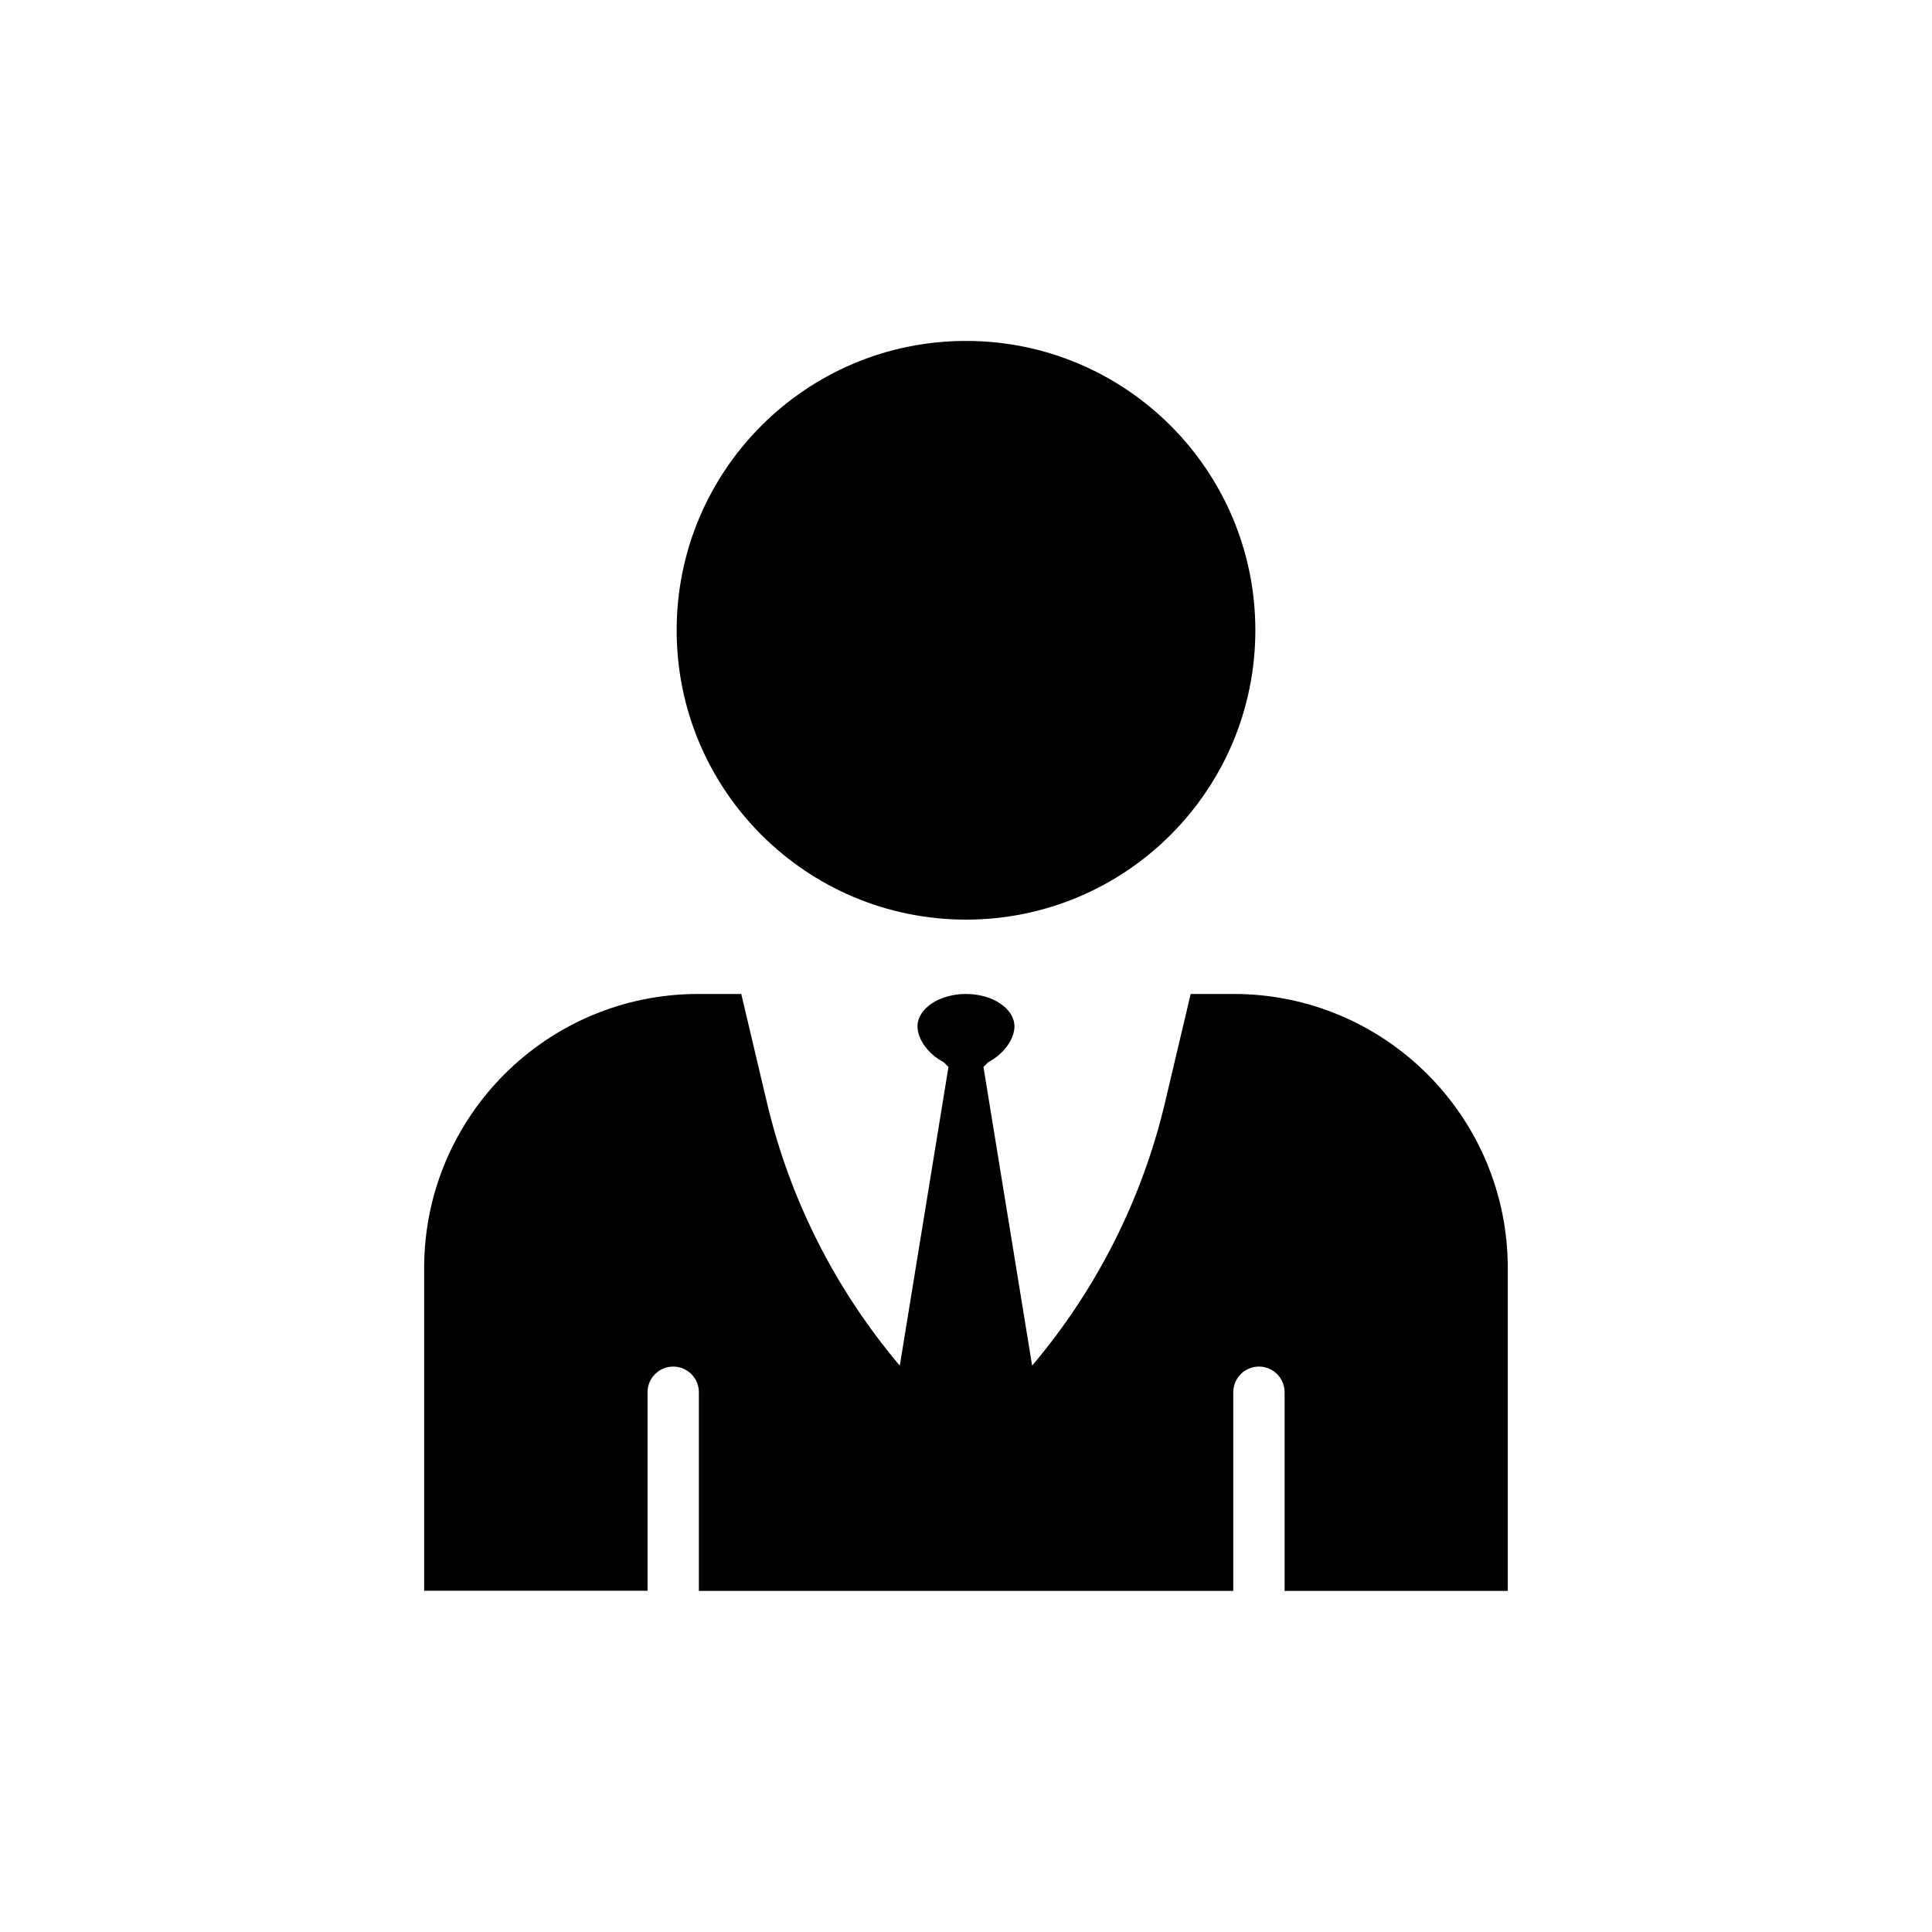 <?xml version="1.0" encoding="UTF-8"?>
<!-- Uploaded to: ICON Repo, www.iconrepo.com, Generator: ICON Repo Mixer Tools -->
<svg fill="#000000" width="800px" height="800px" version="1.1" viewBox="144 144 512 512" xmlns="http://www.w3.org/2000/svg">
 <g>
  <path d="m476.68 311.03c0 42.348-34.332 76.68-76.68 76.68-42.352 0-76.68-34.332-76.68-76.68 0-42.352 34.328-76.68 76.68-76.68 42.348 0 76.68 34.328 76.68 76.68"/>
  <path d="m470.93 407.41h-11.387l-6.801 28.766c-6.098 25.797-18.238 49.676-35.215 69.727l-12.898-79.148 1.258-1.258c4.133-2.168 6.953-6.144 6.953-9.473 0-4.734-5.742-8.613-12.848-8.613-7.106 0-12.848 3.879-12.848 8.613 0 3.324 2.82 7.356 6.953 9.473l1.258 1.258-12.898 79.148c-16.977-20.051-29.121-43.934-35.215-69.727l-6.801-28.766h-11.387c-40.152 0-72.648 32.547-72.648 72.648v85.496h59.199v-52.598c0-3.727 3.023-6.801 6.801-6.801 3.727 0 6.801 3.023 6.801 6.801v52.648h141.62l0.004-52.648c0-3.727 3.023-6.801 6.801-6.801 3.727 0 6.801 3.023 6.801 6.801v52.648h59.148v-85.496c0-40.156-32.547-72.699-72.652-72.699z"/>
 </g>
</svg>